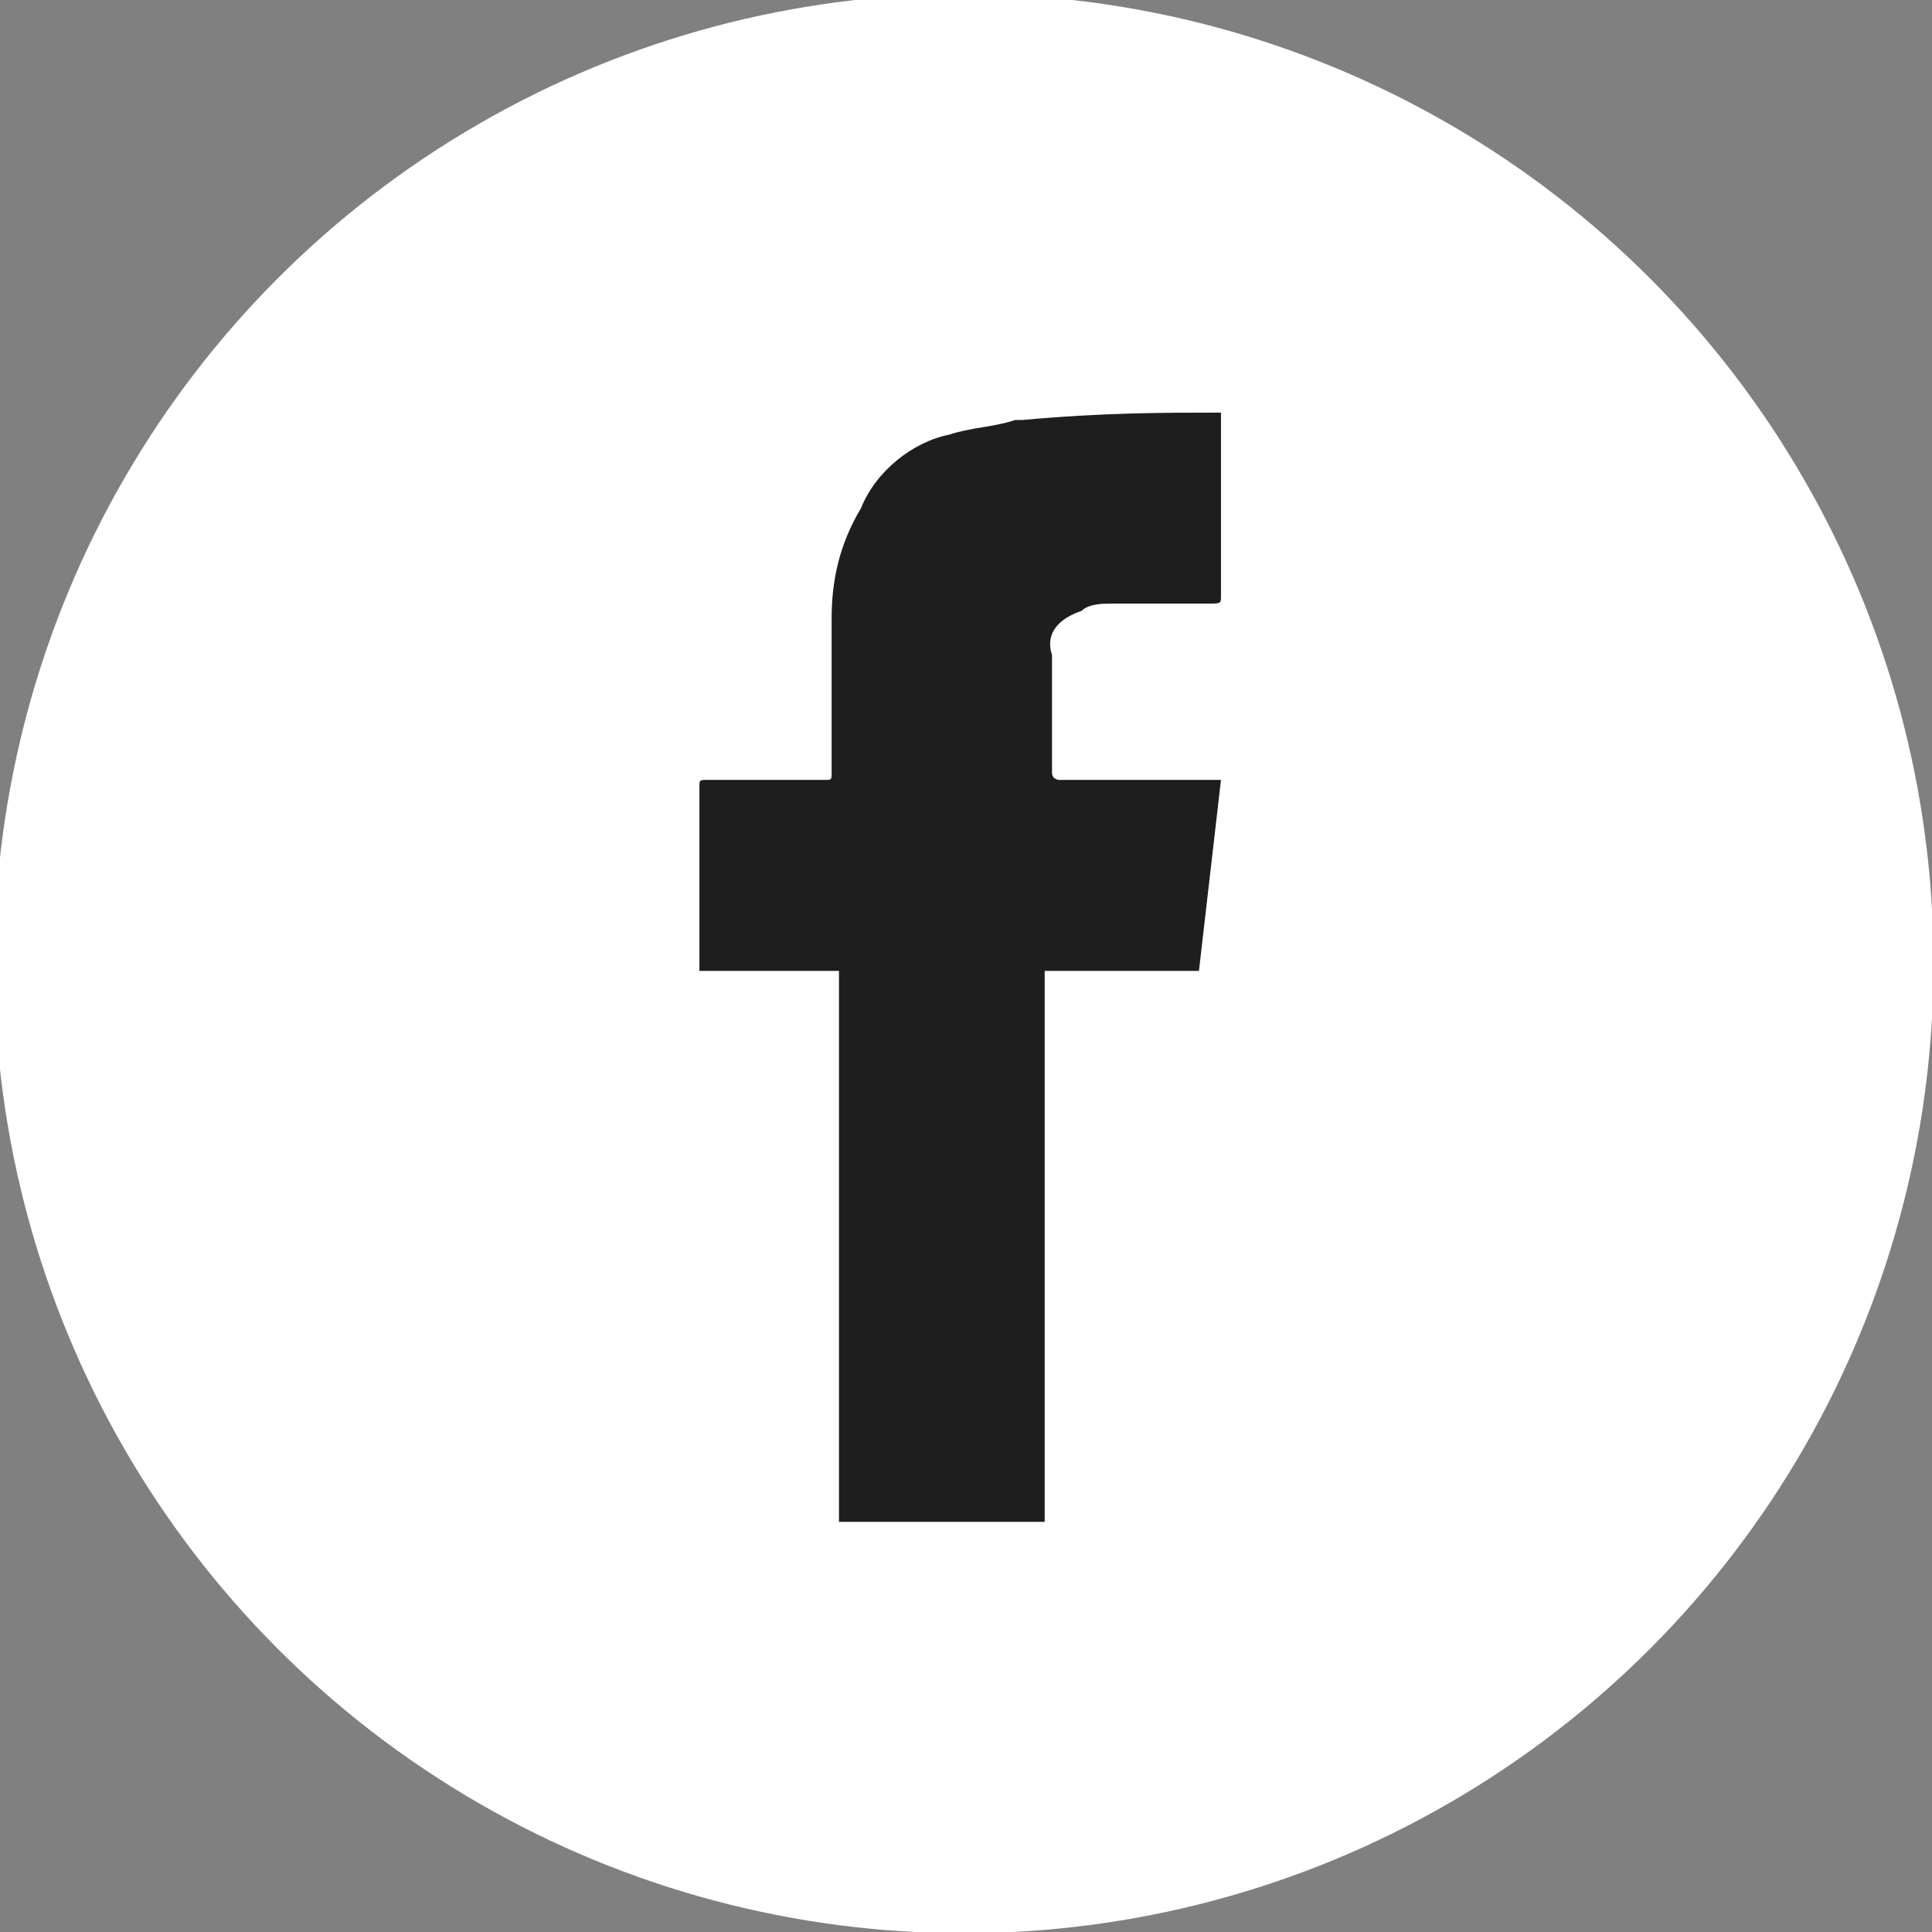 <svg xmlns="http://www.w3.org/2000/svg" viewBox="0 0 26.3 26.3" xmlns:v="https://vecta.io/nano"><rect x="0" y="0" width="26.3" height="26.3" fill="#808080" stroke="none"/><circle cx="13.121" cy="13.117" r="13.2" fill="#fff"/><path d="M16.621 5.617v2.5c0 .1 0 .1-.2.1h-1.3c-.1 0-.3 0-.4.1-.3.1-.5.3-.4.6v1.6c0 .1.1.1.1.1h2.2l-.3 2.6h-2.1v7.5h-2.8v-7.5h-1.9v-2.5c0-.1 0-.1.1-.1h1.6c.1 0 .1 0 .1-.1v-2.1c0-.5.1-1 .4-1.5.2-.5.7-.9 1.2-1 .3-.1.6-.1.9-.2h.1c1.1-.1 1.9-.1 2.7-.1z" fill="#1e1e1e"/></svg>